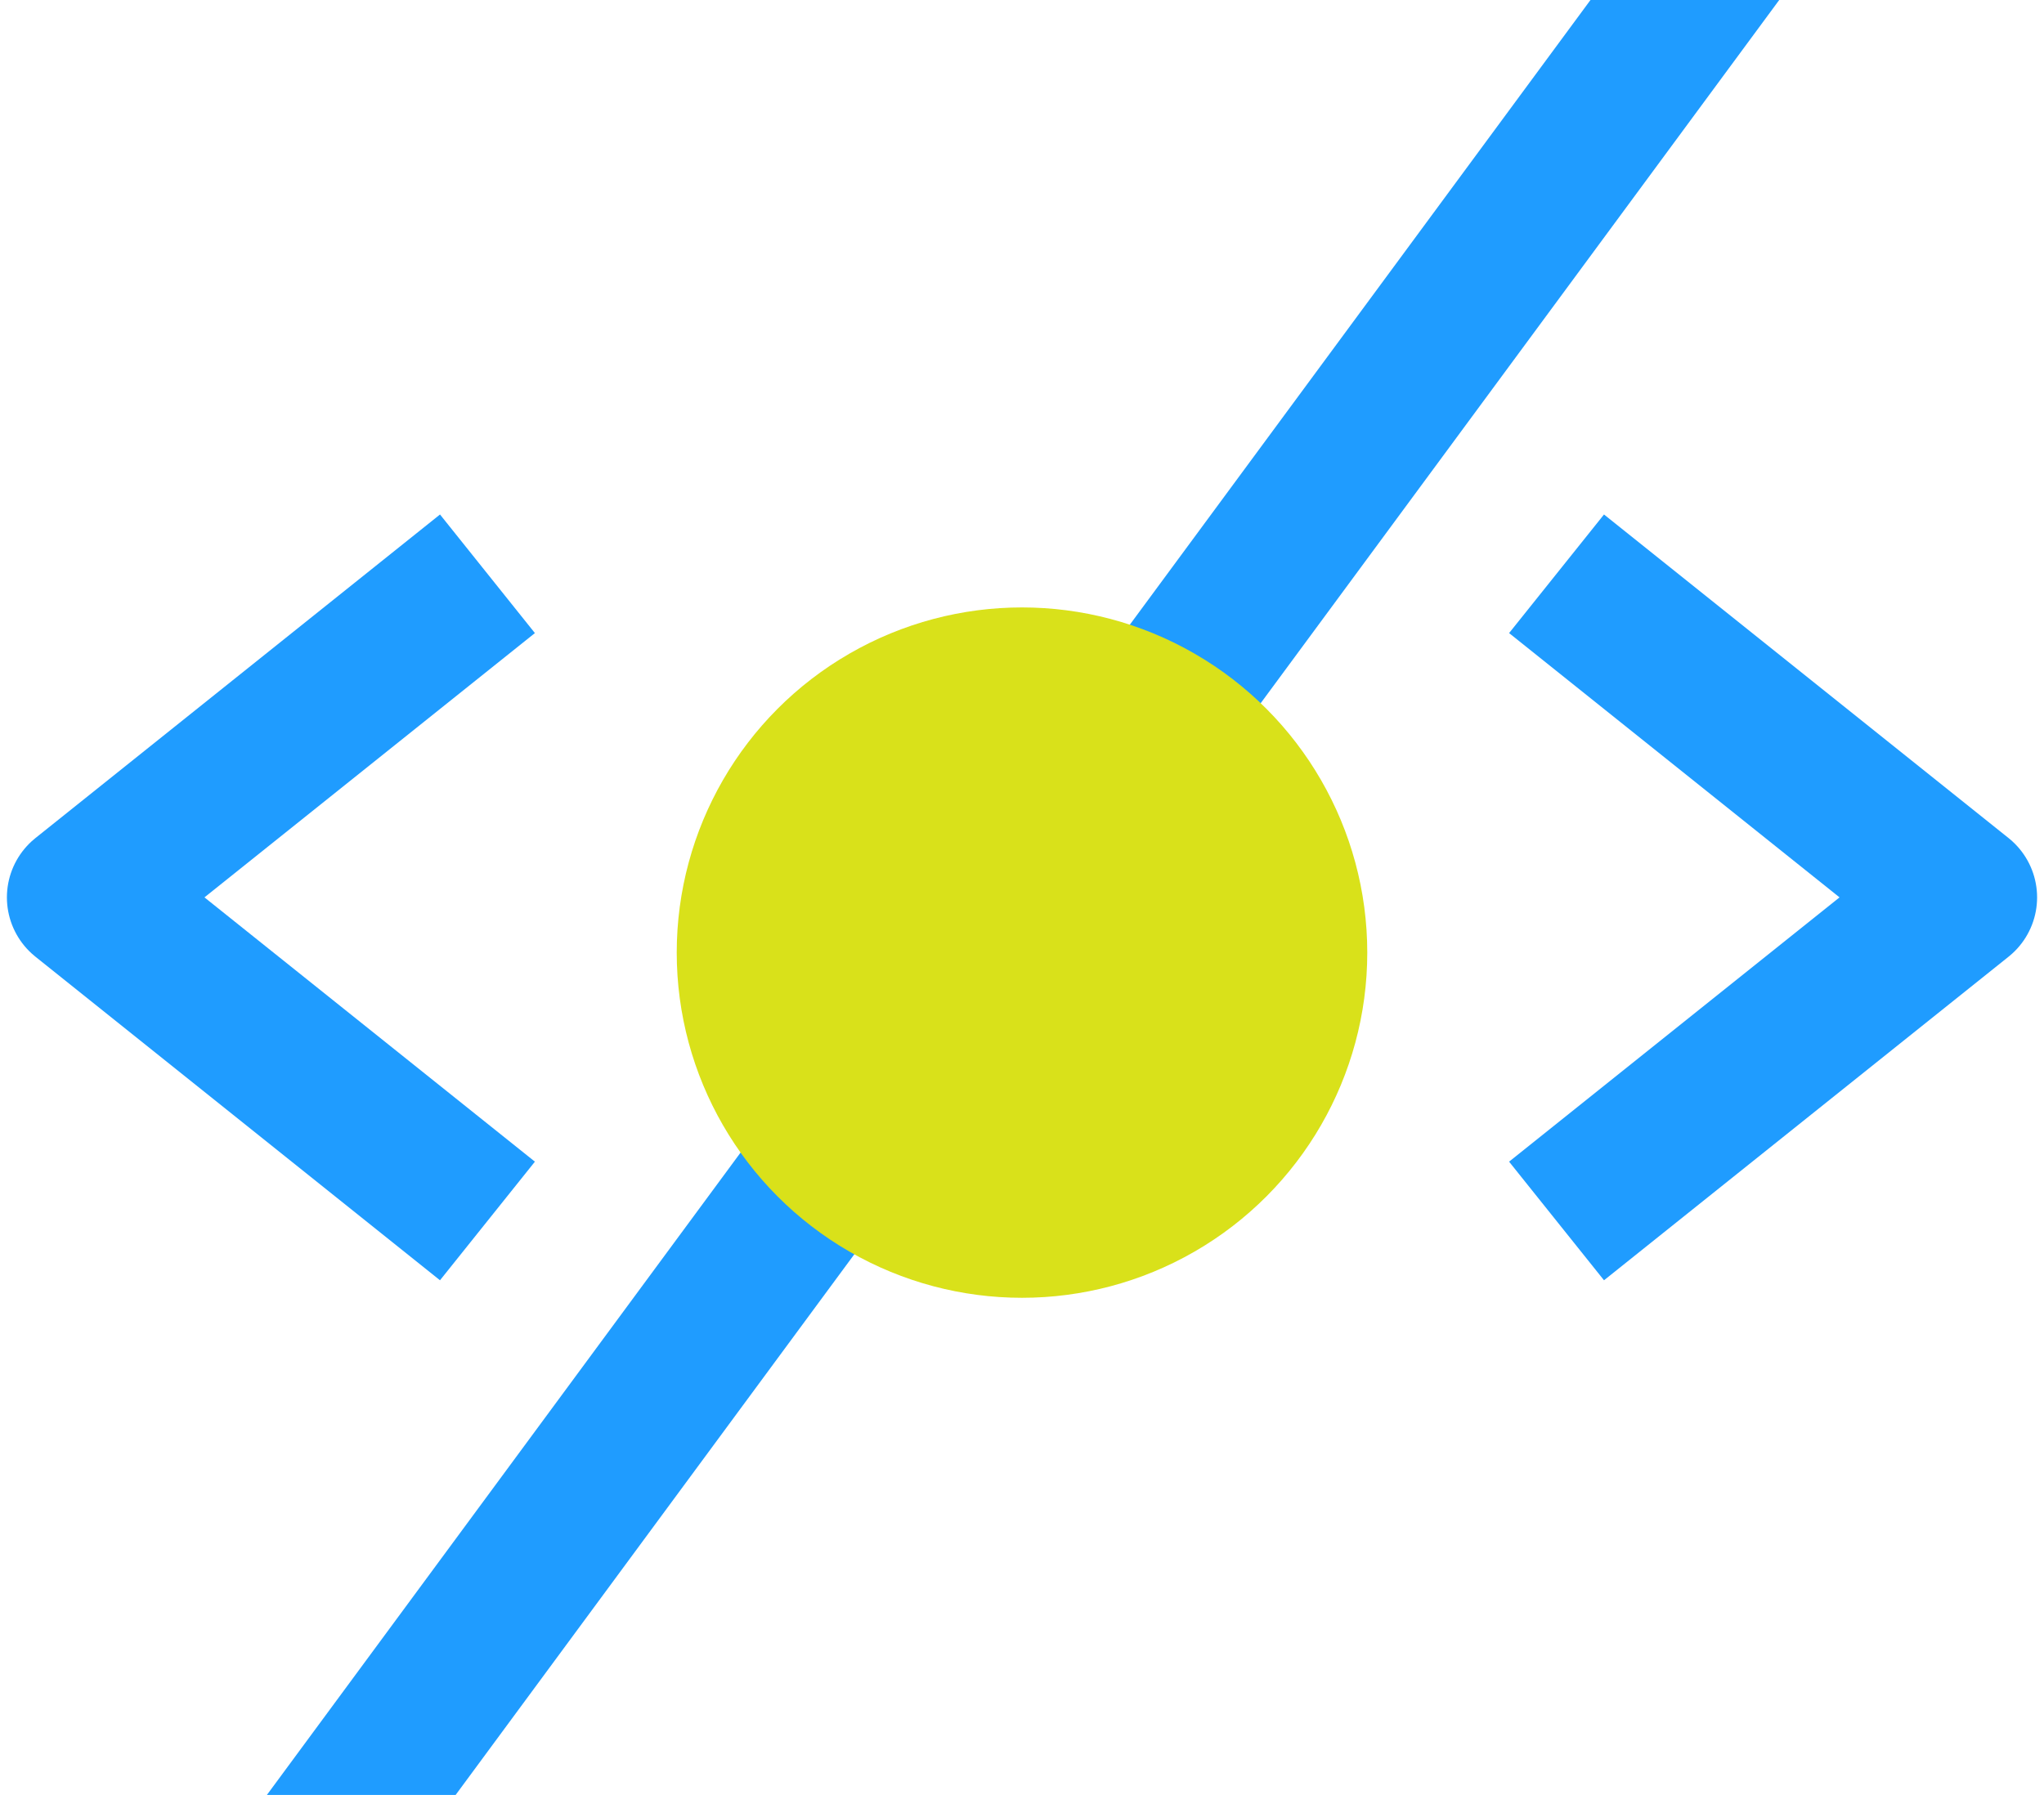 <svg width="148" height="130" viewBox="0 0 148 130" fill="none" xmlns="http://www.w3.org/2000/svg">
<g clip-path="url(#clip0_11_67)">
<path d="M30.5 -0.507L117.5 130.493" stroke="white" stroke-width="20" stroke-linecap="square"/>
<path d="M122 -0.007L20 138.352" stroke="#1F9CFF" stroke-width="11" stroke-linecap="square"/>
<path d="M31 84.993L6 64.993L31 44.992" stroke="#1F9CFF" stroke-width="11" stroke-linecap="square" stroke-linejoin="round"/>
<g filter="url(#filter0_d_11_67)">
<circle cx="74" cy="64.993" r="25" fill="#D9E11A"/>
</g>
<path d="M117 84.993L142 64.993L117 44.992" stroke="#1F9CFF" stroke-width="11" stroke-linecap="square" stroke-linejoin="round"/>
</g>
<defs>
<filter id="filter0_d_11_67" x="45" y="39.992" width="58" height="58" filterUnits="userSpaceOnUse" color-interpolation-filters="sRGB">
<feFlood flood-opacity="0" result="BackgroundImageFix"/>
<feColorMatrix in="SourceAlpha" type="matrix" values="0 0 0 0 0 0 0 0 0 0 0 0 0 0 0 0 0 0 127 0" result="hardAlpha"/>
<feOffset dy="4"/>
<feGaussianBlur stdDeviation="2"/>
<feComposite in2="hardAlpha" operator="out"/>
<feColorMatrix type="matrix" values="0 0 0 0 0 0 0 0 0 0 0 0 0 0 0 0 0 0 0.25 0"/>
<feBlend mode="normal" in2="BackgroundImageFix" result="effect1_dropShadow_11_67"/>
<feBlend mode="normal" in="SourceGraphic" in2="effect1_dropShadow_11_67" result="shape"/>
</filter>
<clipPath id="clip0_11_67">
<rect width="147.4" height="130" fill="white" transform="translate(0.3)"/>
</clipPath>
</defs>
</svg>
